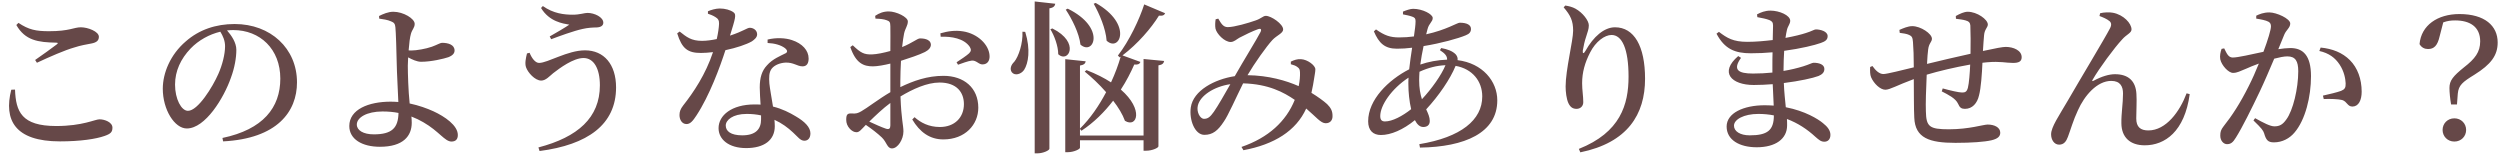 <svg width="520" height="32" viewBox="0 0 520 32" fill="none" xmlns="http://www.w3.org/2000/svg">
<path d="M2.342 18.664L3.124 18.63C3.294 23.22 4.484 26.212 11.692 26.212C17.2 26.212 19.75 24.818 20.702 24.818C21.79 24.818 23.388 25.43 23.388 26.552C23.388 27.47 23.014 27.844 21.722 28.286C19.988 28.898 16.758 29.408 12.474 29.408C3.09 29.408 0.744 24.954 2.342 18.664ZM7.68 13.054L7.306 12.476C8.802 11.456 10.706 10.062 11.794 9.246C12.134 8.974 12.1 8.872 11.658 8.872C7.952 8.804 5.232 8.43 3.396 5.2L3.838 4.758C5.98 6.186 7.476 6.492 10.196 6.492C14.48 6.492 15.33 5.676 16.826 5.676C18.288 5.676 20.566 6.56 20.566 7.648C20.566 8.43 20.09 8.838 19.036 9.042C18.016 9.246 16.826 9.416 15.398 9.892C13.494 10.436 10.434 11.762 7.68 13.054ZM46.814 9.62C46.814 8.464 46.372 7.478 45.828 6.594C43.55 7.138 41.306 8.362 39.64 10.096C37.6 12.238 36.41 14.754 36.41 17.61C36.41 20.568 37.702 23.05 39.096 23.05C41.17 23.05 44.23 18.086 45.42 15.366C46.236 13.53 46.814 11.286 46.814 9.62ZM46.406 29.408L46.27 28.694C54.736 26.926 58.306 22.37 58.306 16.352C58.306 10.198 54.09 6.254 48.514 6.254C48.106 6.254 47.664 6.288 47.222 6.322C48.174 7.41 49.16 8.872 49.16 10.368C49.16 12.034 48.786 14.142 48.038 16.148C46.576 20.364 42.7 26.722 38.858 26.722C36.308 26.722 33.86 22.812 33.86 18.46C33.86 15.196 35.424 11.354 38.654 8.6C41.408 6.186 44.876 4.996 48.82 4.996C56.266 4.996 61.774 10.062 61.774 17.134C61.774 23.22 57.66 28.83 46.406 29.408ZM77.754 27.946C81.562 27.946 82.82 26.586 82.888 23.492C81.868 23.288 80.746 23.186 79.556 23.186C76.292 23.186 74.218 24.444 74.218 25.906C74.218 27.096 75.544 27.946 77.754 27.946ZM85.2 21.418V21.52C87.138 21.928 88.804 22.54 90.164 23.152C92.51 24.24 95.23 26.076 95.23 28.082C95.23 29.034 94.72 29.442 93.904 29.442C92.51 29.442 91.32 27.3 88.056 25.43C87.308 24.988 86.458 24.58 85.574 24.24C85.608 24.648 85.642 25.056 85.642 25.532C85.642 28.286 83.874 30.53 79.012 30.53C75.34 30.53 72.654 28.966 72.654 26.212C72.654 22.744 76.7 21.146 81.256 21.146C81.8 21.146 82.344 21.18 82.854 21.214C82.752 18.528 82.548 15.162 82.514 13.054C82.48 11.048 82.344 6.492 82.242 5.676C82.174 4.962 81.97 4.69 81.358 4.452C80.644 4.112 79.59 3.976 78.876 3.874L78.842 3.33C79.658 2.922 80.746 2.446 81.8 2.446C83.908 2.446 86.254 3.874 86.254 4.962C86.254 5.778 85.744 6.084 85.472 7.036C85.268 7.716 85.098 9.076 84.996 10.47C85.2 10.504 85.37 10.504 85.54 10.504C86.628 10.504 88.566 10.164 89.824 9.722C90.946 9.314 91.592 8.906 91.932 8.906C93.258 8.906 94.55 9.314 94.55 10.504C94.55 11.048 94.21 11.524 93.258 11.898C92.34 12.204 89.756 12.85 87.58 12.85C86.73 12.85 85.71 12.374 84.894 11.932C84.86 12.578 84.826 13.19 84.826 13.666C84.826 15.264 84.928 18.868 85.2 21.418ZM109.612 11.116L110.156 10.98C110.598 12.102 111.346 13.088 112.128 13.088C113.93 13.088 118.044 10.47 121.682 10.47C125.626 10.47 128.142 13.394 128.142 18.188C128.142 25.94 122.192 30.122 112.23 31.414L111.992 30.666C120.186 28.524 124.776 24.478 124.776 17.746C124.776 14.21 123.484 12.068 121.376 12.068C119.234 12.068 116.412 14.176 115.052 15.23C114.304 15.842 113.522 16.76 112.57 16.76C111.278 16.76 109.782 15.094 109.408 13.972C109.136 13.156 109.374 12.102 109.612 11.116ZM118.418 5.132C117.092 4.894 114.27 4.52 112.536 1.664L112.91 1.256C115.12 2.82 117.33 3.058 119.166 3.058C120.56 3.058 121.58 2.684 122.192 2.684C123.654 2.684 125.49 3.568 125.49 4.724C125.49 5.302 125.014 5.676 124.062 5.71C123.382 5.71 122.192 5.778 121.206 6.016C119.302 6.424 116.276 7.546 114.644 8.158L114.338 7.58C115.732 6.798 117.466 5.778 118.418 5.132ZM147.25 2.854V2.344C147.862 2.072 148.882 1.766 149.698 1.766C150.82 1.766 151.908 2.072 152.554 2.548C153.234 2.99 152.928 3.874 151.84 7.41C154.628 6.492 155.41 5.778 155.954 5.778C156.702 5.778 157.484 6.288 157.484 7.138C157.484 7.818 156.872 8.26 156.396 8.6C155.274 9.246 153.166 9.96 150.888 10.436C149.766 13.938 147.556 19.922 144.87 24.002C144.156 25.09 143.612 25.804 142.796 25.804C141.844 25.804 141.334 24.886 141.334 23.934C141.334 23.22 141.538 22.676 142.082 21.962C144.258 19.208 146.774 15.468 148.304 10.844C147.42 10.946 146.57 11.014 145.788 11.014C143.068 11.014 141.844 10.13 140.858 6.934L141.368 6.56C142.83 7.716 143.782 8.498 146.026 8.498C147.012 8.498 148.134 8.328 149.086 8.124C149.358 6.934 149.528 5.778 149.562 4.962C149.596 4.248 149.358 3.874 148.78 3.534C148.236 3.194 147.658 2.99 147.25 2.854ZM158.3 24.852C158.3 24.58 158.3 24.274 158.3 24.002C157.382 23.798 156.396 23.696 155.308 23.696C152.384 23.696 150.956 24.988 150.956 26.11C150.956 27.266 151.976 28.15 154.39 28.15C157.212 28.15 158.3 26.824 158.3 24.852ZM159.66 8.94V8.226C161.462 7.784 163.366 7.886 164.692 8.328C166.902 9.042 168.194 10.504 168.194 12.17C168.194 13.156 167.82 13.802 166.936 13.802C165.814 13.802 165.066 12.952 163.366 13.02C162.278 13.088 161.156 13.496 160.544 14.244C159.932 14.992 159.932 16.114 160.034 17.406C160.136 18.392 160.476 20.262 160.782 22.166C162.72 22.642 164.284 23.458 165.474 24.172C167.412 25.294 168.568 26.484 168.568 27.742C168.568 28.796 167.99 29.272 167.31 29.272C166.46 29.272 165.984 28.49 164.93 27.538C163.876 26.552 162.652 25.634 161.088 24.92C161.122 25.396 161.156 25.838 161.156 26.246C161.156 29.17 158.912 30.802 155.206 30.802C151.534 30.802 149.46 28.966 149.46 26.654C149.46 24.002 152.18 21.724 156.94 21.724C157.382 21.724 157.79 21.724 158.198 21.758C158.13 20.534 158.028 19.276 158.028 18.188C158.028 16.148 158.47 14.72 159.524 13.598C160.714 12.238 162.346 11.626 163.468 11.048C163.876 10.776 163.74 10.402 163.298 10.028C162.448 9.382 161.156 9.008 159.66 8.94ZM185.194 26.076V21.418C183.664 22.54 182.066 24.07 180.808 25.294C181.998 25.838 183.324 26.45 184.242 26.756C184.956 26.994 185.194 26.722 185.194 26.076ZM187.268 16.896V18.12C190.022 16.794 192.912 15.774 196.244 15.774C200.494 15.774 203.486 18.256 203.486 22.404C203.486 25.94 200.732 29 196.21 29C193.388 29 191.314 27.47 189.75 24.852L190.226 24.376C191.484 25.498 193.184 26.416 195.496 26.416C198.59 26.416 200.494 24.41 200.494 21.656C200.494 19.242 199.032 17.168 195.428 17.168C192.81 17.168 189.852 18.528 187.302 20.058C187.472 24.886 187.914 26.042 187.914 27.334C187.914 28.966 186.758 30.87 185.534 30.87C184.514 30.87 184.48 29.612 183.426 28.592C182.576 27.776 181.25 26.756 180.094 25.974C179.108 26.994 178.734 27.504 178.156 27.504C177.646 27.504 177.204 27.232 176.796 26.824C176.252 26.246 176.014 25.6 176.014 24.92C176.014 23.832 176.252 23.56 177.136 23.594C178.02 23.696 178.496 23.526 179.142 23.152C180.264 22.54 182.848 20.534 185.194 19.174V16.794V13.224C183.97 13.53 182.508 13.802 181.556 13.802C179.652 13.802 178.02 13.19 176.864 9.79L177.374 9.416C179.04 11.014 179.72 11.354 181.352 11.32C182.406 11.286 183.834 10.98 185.194 10.606C185.194 8.362 185.228 6.322 185.194 5.472C185.194 4.554 184.99 4.418 184.446 4.214C183.834 3.976 183.086 3.908 182.1 3.874L182.032 3.296C182.882 2.718 183.766 2.378 184.854 2.378C186.418 2.378 188.832 3.534 188.832 4.452C188.832 5.336 188.288 5.88 188.05 6.968C187.914 7.614 187.778 8.6 187.642 9.79C189.818 8.906 190.77 8.022 191.348 7.988C191.824 7.988 193.558 8.022 193.626 9.28C193.626 9.892 193.184 10.402 192.402 10.81C191.178 11.422 189.104 12.102 187.404 12.646C187.336 14.074 187.268 15.57 187.268 16.896ZM195.666 7.648L195.598 6.934C197.128 6.492 198.658 6.254 200.324 6.526C203.35 7.002 205.764 9.314 205.832 11.66C205.866 12.578 205.424 13.36 204.438 13.394C203.622 13.496 203.078 12.476 202.092 12.612C201.412 12.68 200.018 13.19 199.27 13.462L198.964 12.952C199.644 12.51 201.14 11.524 201.582 11.082C201.99 10.64 202.058 10.334 201.718 9.756C200.528 7.988 197.876 7.546 195.666 7.648ZM227.49 0.78L227.898 0.61C235.718 5.03 232.896 10.98 230.176 8.464C230.006 5.982 228.68 2.888 227.49 0.78ZM221.676 2.004L222.084 1.8C230.142 5.744 227.49 11.694 224.736 9.28C224.464 6.9 222.968 3.942 221.676 2.004ZM212.666 6.594L213.244 6.628C214.4 10.334 213.89 13.19 213.006 14.55C212.36 15.468 211.068 15.808 210.456 15.026C209.98 14.346 210.286 13.496 210.966 12.85C211.85 11.796 212.802 9.008 212.666 6.594ZM215.216 0.304L219.5 0.78C219.398 1.256 219.16 1.596 218.276 1.732V30.938C218.276 31.278 216.984 31.89 215.828 31.89H215.216V0.304ZM218.48 6.084L218.888 5.914C224.77 8.838 222.22 13.224 220.112 11.286C220.112 9.586 219.296 7.41 218.48 6.084ZM237.996 0.916L242.348 2.752C242.178 3.126 241.906 3.33 241.056 3.262C239.492 5.812 236.636 9.144 233.474 11.524L237.214 12.884C237.044 13.292 236.738 13.496 235.922 13.428C235.208 15.06 234.29 16.862 233.134 18.63C237.962 22.812 236.5 26.688 233.984 25.124C233.508 23.798 232.624 22.336 231.536 20.942C229.734 23.288 227.524 25.498 224.94 27.198L224.634 26.824V28.184H237.86V12.272L242.144 12.68C242.042 13.156 241.804 13.462 240.954 13.598V30.428C240.954 30.768 239.628 31.346 238.438 31.346H237.86V29.17H224.634V30.734C224.634 31.04 223.308 31.652 222.152 31.652H221.574V12.306L225.824 12.748C225.756 13.19 225.484 13.496 224.634 13.632V26.756C226.776 24.648 228.612 21.962 230.074 19.174C228.646 17.542 227.048 16.046 225.62 14.89L225.994 14.584C228.034 15.366 229.734 16.25 231.094 17.134C231.944 15.298 232.624 13.462 233.1 11.796L232.896 11.932L232.522 11.558C234.902 8.498 237.044 3.908 237.996 0.916ZM252.48 23.254C253.296 22.098 254.792 19.48 255.914 17.508C252.446 18.018 249.624 19.922 249.148 21.962C248.842 23.254 249.59 24.716 250.44 24.716C251.256 24.716 251.732 24.308 252.48 23.254ZM268.494 13.36V12.816C269.106 12.51 269.888 12.238 270.602 12.306C271.962 12.374 273.594 13.598 273.594 14.414C273.594 14.992 273.424 15.672 273.322 16.42C273.22 17.066 273.05 18.154 272.778 19.31C274.104 20.126 275.294 20.976 276.042 21.656C276.79 22.404 277.198 23.084 277.164 24.206C277.164 24.92 276.756 25.634 275.736 25.634C274.716 25.634 273.73 24.308 271.69 22.574C269.582 27.232 265.026 30.054 258.634 31.244L258.226 30.564C263.87 28.626 267.508 25.226 269.31 20.772C267.032 19.208 263.836 17.474 258.566 17.338C257.138 20.194 255.438 24.07 254.554 25.294C253.33 27.164 252.242 28.048 250.508 28.048C248.536 28.048 247.312 24.954 247.686 22.336C248.196 18.834 252.616 16.488 256.832 15.842C258.498 12.884 261.524 7.988 262.17 6.696C262.476 6.084 262.238 5.88 261.728 6.05C260.64 6.424 258.872 7.274 257.784 7.852C257.24 8.158 256.662 8.736 255.982 8.736C254.69 8.736 253.058 7.036 252.82 5.948C252.718 5.37 252.752 4.622 252.854 4.01L253.398 3.874C253.976 4.826 254.384 5.642 255.37 5.642C256.764 5.642 259.722 4.758 261.082 4.282C262.34 3.874 262.714 3.296 263.292 3.296C264.414 3.296 266.896 4.996 266.896 6.118C266.896 6.934 265.57 7.342 264.652 8.328C263.428 9.654 260.912 13.19 259.484 15.638C263.904 15.706 267.508 16.76 270.126 17.916C270.364 16.794 270.432 15.774 270.398 15.06C270.364 14.482 270.296 14.244 269.854 13.938C269.514 13.666 269.106 13.53 268.494 13.36ZM295.184 16.658C295.184 18.324 295.422 19.582 295.762 20.636C297.768 18.494 299.808 15.638 300.658 13.564C298.856 13.632 297.122 14.074 295.252 14.924C295.218 15.536 295.184 16.114 295.184 16.658ZM288.078 25.26C289.608 25.26 291.716 24.138 293.518 22.71C293.144 21.112 292.94 19.208 292.94 17.44C292.94 17.032 292.94 16.624 292.974 16.148C289.404 18.494 287.092 21.928 287.092 24.138C287.092 24.92 287.398 25.26 288.078 25.26ZM299.502 10.436L299.774 9.994C301.066 10.232 302.12 10.606 302.8 11.32C303.106 11.694 303.242 12.068 303.174 12.51C308.376 13.156 311.436 16.896 311.436 20.874C311.436 27.64 304.67 30.564 295.354 30.7L295.218 29.986C303.888 28.558 308.308 24.954 308.308 20.058C308.308 16.862 306.234 14.312 302.766 13.7C301.644 16.454 299.264 19.922 296.646 22.744C297.054 23.628 297.394 24.376 297.394 25.158C297.394 26.042 296.816 26.416 296.034 26.416C295.32 26.416 294.742 25.872 294.3 24.988C291.852 26.994 289.302 28.082 287.228 28.082C285.596 28.082 284.576 27.13 284.576 25.226C284.576 20.738 288.792 16.624 293.11 14.414C293.28 12.952 293.484 11.388 293.722 9.926C292.668 10.062 291.58 10.13 290.56 10.13C288.01 10.13 286.82 8.974 285.766 6.526L286.208 6.118C287.976 7.376 289.166 7.784 291.002 7.784C292.056 7.784 293.076 7.716 294.096 7.58C294.3 6.22 294.436 5.098 294.436 4.452C294.436 3.84 294.3 3.67 293.756 3.466C293.212 3.262 292.498 3.126 291.818 2.99V2.412C292.464 2.14 293.348 1.834 293.926 1.834C295.898 1.834 298.006 2.956 298.006 3.738C298.006 4.554 297.224 4.826 296.918 6.084L296.646 7.138C300.828 6.22 303.106 4.724 303.616 4.724C305.146 4.724 305.962 5.2 305.962 6.016C305.962 6.628 305.656 7.036 304.874 7.342C303.344 7.988 299.706 9.008 296.102 9.586C295.83 10.844 295.592 12.17 295.422 13.428C297.088 12.85 298.992 12.476 300.998 12.408C301.032 11.66 300.556 11.116 299.502 10.436ZM327.212 6.39C327.212 4.316 326.668 3.194 325.24 1.528L325.58 1.154C326.294 1.256 327.076 1.46 327.688 1.8C329.184 2.616 330.476 4.282 330.476 5.268C330.476 6.084 330.204 6.662 329.966 7.478C329.592 8.566 329.388 9.552 329.218 10.538C329.15 11.184 329.422 11.218 329.762 10.606C331.428 7.614 333.672 5.676 335.916 5.676C339.894 5.676 342.172 9.586 342.172 16.386C342.172 23.798 338.534 29.68 328.708 31.686L328.402 30.972C337.038 27.538 338.738 21.758 338.738 15.944C338.738 10.13 337.378 7.274 335.202 7.274C333.774 7.274 331.904 8.634 330.748 10.912C329.66 13.02 329.082 15.06 329.082 17.304C329.082 18.8 329.32 19.888 329.32 21.248C329.32 22.098 328.708 22.642 327.926 22.642C327.144 22.642 326.634 22.302 326.226 21.452C325.818 20.568 325.648 19.106 325.648 17.984C325.648 14.516 327.212 8.464 327.212 6.39ZM363.932 28.15C367.604 28.15 368.964 27.13 368.964 24.002C367.944 23.798 366.856 23.696 365.734 23.696C362.708 23.696 360.668 24.852 360.668 26.144C360.668 27.3 361.926 28.15 363.932 28.15ZM365.53 3.568L365.462 2.99C366.21 2.582 367.128 2.208 368.25 2.208C370.12 2.208 372.364 3.194 372.364 4.316C372.364 4.996 371.888 5.37 371.684 6.22C371.582 6.662 371.48 7.206 371.378 7.886C373.214 7.546 374.71 7.172 375.628 6.866C376.852 6.492 377.362 6.118 377.702 6.118C378.586 6.118 380.15 6.492 380.15 7.512C380.15 8.328 379.572 8.634 378.722 8.94C377.498 9.382 374.642 10.096 371.106 10.572C371.038 11.83 370.97 13.224 370.97 14.754C372.432 14.516 373.826 14.176 375.05 13.802C376.376 13.394 376.92 13.054 377.226 13.054C378.348 13.054 379.47 13.394 379.47 14.346C379.47 15.094 378.96 15.502 378.246 15.808C377.09 16.25 374.302 16.862 371.038 17.27C371.106 19.208 371.31 20.84 371.446 22.302C375.458 23.084 378.144 24.75 379.164 25.6C380.116 26.348 380.728 27.13 380.728 28.048C380.728 29 380.184 29.476 379.47 29.476C378.756 29.476 378.348 29.102 377.6 28.456C375.9 26.892 373.962 25.6 371.684 24.75C371.718 25.192 371.718 25.634 371.718 26.076C371.718 28.898 369.304 30.632 365.394 30.632C361.756 30.632 359.138 29.068 359.138 26.314C359.138 23.526 362.64 21.894 367.06 21.894C367.706 21.894 368.318 21.928 368.93 21.962C368.862 20.67 368.794 19.14 368.726 17.508C367.434 17.61 366.074 17.678 364.782 17.678C360.124 17.678 357.574 15.06 361.552 11.66L362.13 12.034C360.362 14.516 361.518 15.298 364.612 15.298C365.972 15.298 367.332 15.23 368.658 15.094C368.658 14.584 368.658 14.074 368.658 13.598C368.658 12.714 368.658 11.796 368.692 10.878C367.23 11.014 365.7 11.082 364.17 11.082C360.906 11.082 358.73 10.232 357.03 7.002L357.54 6.628C359.24 7.92 360.498 8.702 363.456 8.702C365.19 8.702 367.026 8.532 368.726 8.328C368.76 6.866 368.794 5.744 368.794 5.336C368.794 4.656 368.59 4.418 368.046 4.18C367.332 3.908 366.618 3.772 365.53 3.568ZM406.84 3.908L406.806 3.33C407.656 2.854 408.54 2.446 409.288 2.446C411.226 2.446 413.47 4.044 413.47 5.098C413.47 5.71 412.79 6.084 412.688 7.308C412.62 8.192 412.518 9.314 412.45 10.606C415.068 10.028 416.598 9.756 417.176 9.756C418.774 9.756 420.508 10.47 420.508 11.898C420.508 12.816 419.862 13.088 418.706 13.088C417.21 13.088 416.088 12.714 413.334 12.952C413.028 12.986 412.688 13.02 412.348 13.054C412.246 15.366 412.042 18.358 411.634 19.854C411.26 21.486 410.24 22.642 408.71 22.642C407.996 22.642 407.622 22.404 407.282 21.588C406.772 20.466 405.276 19.718 403.882 19.004L404.086 18.392C405.684 18.834 407.452 19.242 408.098 19.242C408.71 19.242 409.084 19.14 409.322 18.256C409.56 17.338 409.73 15.162 409.798 13.428C406.704 13.972 403.236 14.788 400.754 15.536C400.618 18.46 400.516 21.656 400.584 23.152C400.652 26.348 401.298 26.892 405.378 26.892C409.594 26.892 412.552 25.906 413.436 25.906C414.762 25.906 416.054 26.45 416.054 27.606C416.054 28.388 415.51 28.864 414.252 29.17C412.824 29.51 410.07 29.714 406.738 29.714C401.332 29.714 398.34 28.728 398.17 24.478C398.068 22.574 398.102 19.548 398.068 16.454C394.566 17.746 393.104 18.664 392.152 18.664C391.098 18.664 389.772 17.406 389.194 16.08C388.956 15.536 388.956 14.754 388.99 13.938L389.466 13.734C390.112 14.652 390.894 15.4 391.744 15.4C392.492 15.4 395.654 14.584 398.068 14.006C398.068 11.864 398 9.892 397.898 8.736C397.83 7.75 397.626 7.512 397.116 7.274C396.572 7.002 395.79 6.934 395.144 6.832L395.076 6.22C395.858 5.88 396.844 5.438 397.762 5.438C399.496 5.438 401.842 7.002 401.842 8.056C401.842 8.736 401.23 8.94 401.06 10.266C400.958 10.912 400.89 12 400.822 13.292C403.304 12.68 407.078 11.796 409.866 11.184C409.9 9.246 409.9 6.696 409.832 5.302C409.798 4.724 409.492 4.418 408.846 4.248C408.268 4.078 407.622 4.01 406.84 3.908ZM438.766 4.384C438.256 3.942 437.338 3.568 436.692 3.33L436.828 2.752C437.61 2.548 438.8 2.514 439.48 2.65C441.69 3.058 443.356 4.86 443.356 6.118C443.356 6.866 442.302 7.172 441.418 8.192C439.82 9.892 436.624 14.21 435.264 16.59C435.094 16.828 435.196 16.964 435.468 16.794C437.168 15.876 438.698 15.434 439.922 15.434C442.744 15.434 444.24 16.896 444.376 19.548C444.478 21.146 444.342 22.88 444.342 24.648C444.342 26.416 445.226 27.13 446.858 27.13C450.53 27.13 453.386 23.22 454.814 19.412L455.46 19.582C454.406 27.368 450.292 30.224 446.11 30.224C443.05 30.224 441.282 28.558 441.248 25.668C441.214 23.526 441.588 21.554 441.588 19.446C441.588 18.018 441.044 16.828 439.14 16.828C436.182 16.828 433.564 19.888 432.204 22.948C431.252 24.954 430.674 27.028 430.13 28.456C429.79 29.374 429.314 30.088 428.294 30.088C427.274 30.088 426.628 29.068 426.628 27.946C426.628 26.416 428.26 24.104 430.096 20.942C432.646 16.522 437.78 8.022 438.868 5.914C439.276 5.166 439.14 4.69 438.766 4.384ZM475.112 7.24L473.888 10.232C474.738 10.096 475.69 9.994 476.404 9.994C479.022 9.994 480.688 11.524 480.688 15.842C480.688 20.092 479.532 24.92 477.254 27.572C476.234 28.796 474.704 29.612 472.97 29.612C471.712 29.612 471.338 29.102 470.93 27.708C470.726 27.13 470.488 26.756 468.72 25.056L469.06 24.58C470.828 25.566 472.222 26.28 473.072 26.28C474.16 26.28 474.806 25.906 475.554 24.852C476.948 22.982 478.036 18.426 478.036 14.822C478.036 12.714 477.458 11.728 475.758 11.728C475.044 11.728 474.092 11.932 473.038 12.204C472.086 14.448 470.998 16.998 470.046 19.004C468.346 22.574 466.408 26.484 465.082 28.592C464.436 29.68 463.96 29.986 463.212 29.986C462.532 29.986 461.818 29.306 461.818 28.218C461.818 27.402 461.954 26.994 462.498 26.28C464.266 24.07 465.966 21.452 467.734 17.916C468.482 16.454 469.196 14.822 469.842 13.224C468.822 13.598 467.87 13.972 467.224 14.278C465.932 14.788 465.354 15.162 464.47 15.162C463.518 15.162 462.09 13.598 461.818 12.34C461.682 11.592 461.852 10.844 462.09 10.164L462.634 10.062C463.144 11.082 463.484 11.966 464.402 11.966C465.524 11.966 468.21 11.32 470.794 10.776C471.746 8.26 472.358 6.152 472.358 5.506C472.358 5.064 472.256 4.758 471.848 4.52C471.304 4.214 470.182 4.01 469.298 3.874V3.262C469.944 2.956 470.794 2.582 472.018 2.582C473.514 2.582 476.37 3.874 476.37 4.894C476.37 5.778 475.52 6.22 475.112 7.24ZM482.422 10.606L482.694 9.892C485.142 10.13 487.216 10.946 488.78 12.51C490.378 14.108 491.228 16.454 491.228 19.072C491.228 20.806 490.616 22.132 489.324 22.166C488.236 22.166 488.236 21.146 487.182 20.806C486.434 20.602 484.496 20.534 483.34 20.602L483.17 19.888C484.53 19.582 486.128 19.208 486.944 18.902C487.692 18.596 487.93 18.256 487.896 17.338C487.862 16.42 487.59 14.856 486.638 13.428C485.72 12.034 484.428 11.048 482.422 10.606ZM510.506 24.614C511.934 24.614 512.954 25.702 512.954 27.028C512.954 28.354 511.934 29.442 510.506 29.442C509.078 29.442 508.058 28.354 508.058 27.028C508.058 25.702 509.078 24.614 510.506 24.614ZM508.194 4.656L507.446 7.546C507.004 9.484 506.29 10.198 505.032 10.198C504.318 10.198 503.672 9.892 503.264 9.178C503.604 5.268 507.004 2.922 511.56 2.922C516.83 2.922 519.516 5.37 519.516 8.838C519.516 11.524 518.122 13.394 514.688 15.536C512.206 17.066 511.39 17.712 511.22 19.48L511.05 21.724H509.826C509.622 20.534 509.486 19.208 509.486 18.29C509.486 16.76 510.234 15.842 512.512 14.006C514.79 12.238 515.878 10.844 515.878 8.6C515.878 5.54 513.702 4.248 510.676 4.248C509.724 4.248 509.044 4.35 508.194 4.656Z" fill="#664848"/>
</svg>
